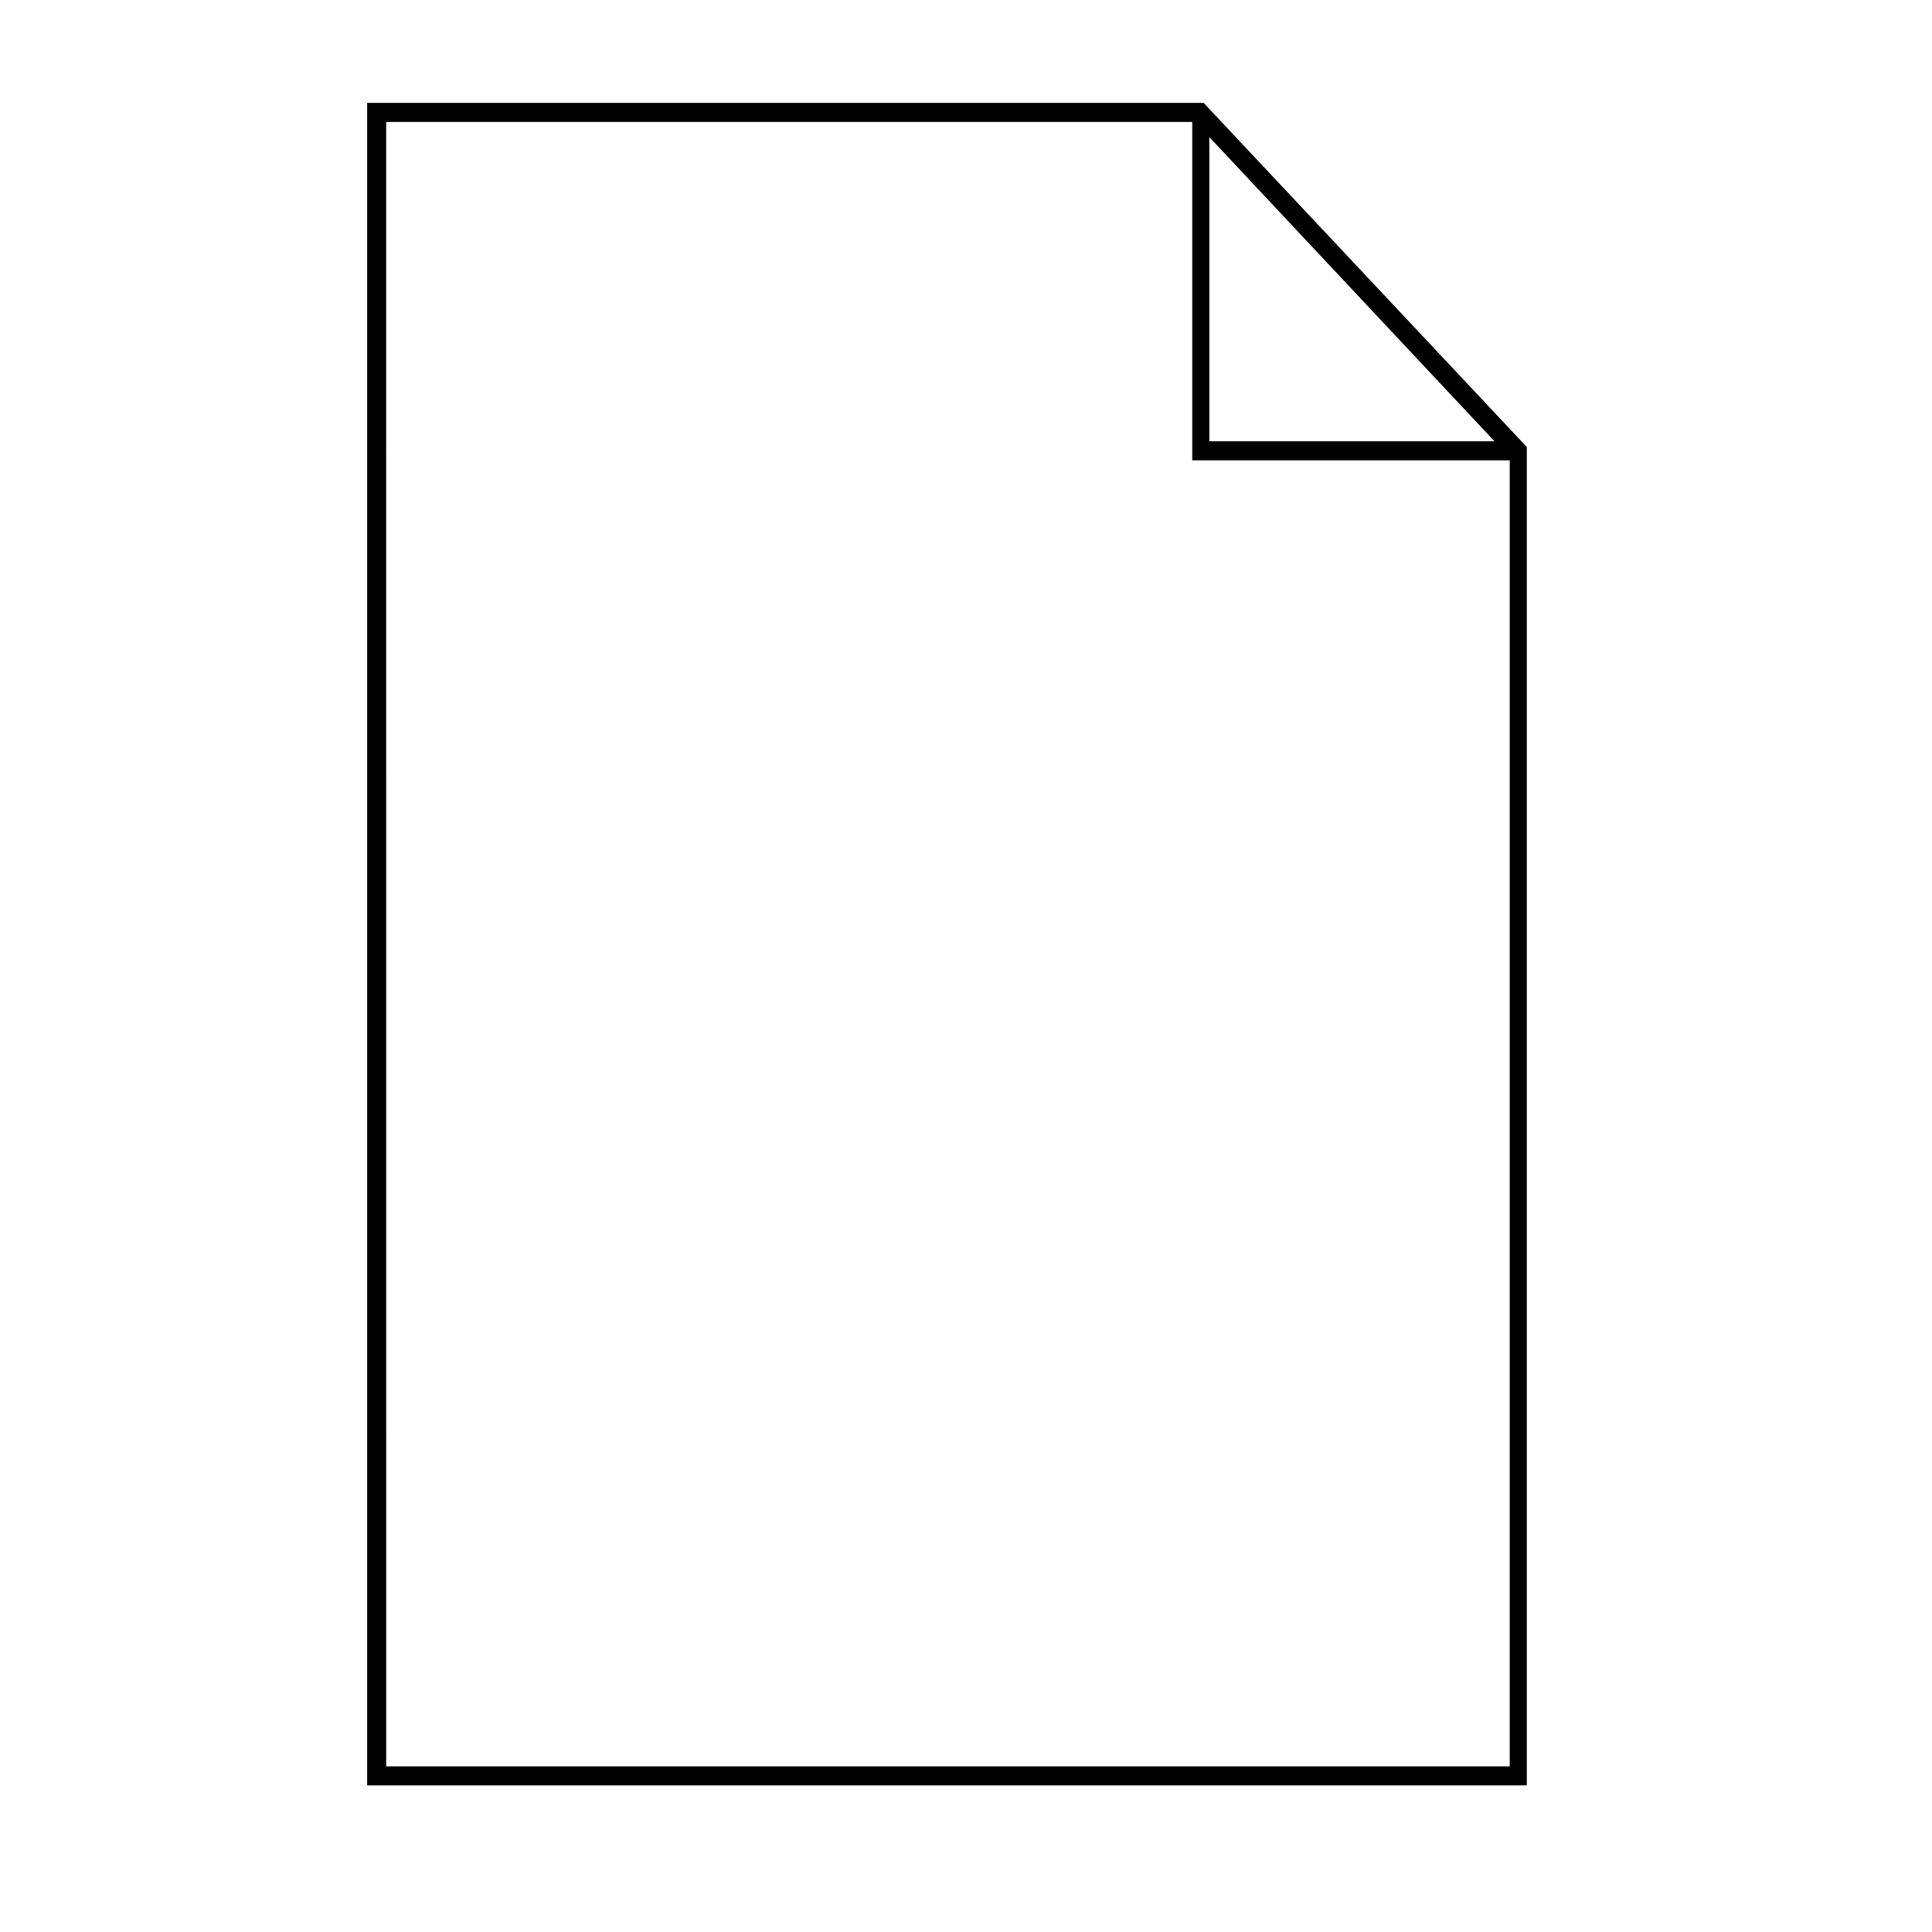<?xml version="1.0" encoding="UTF-8"?>
<!-- Uploaded to: SVG Repo, www.svgrepo.com, Generator: SVG Repo Mixer Tools -->
<svg fill="#000000" width="800px" height="800px" version="1.1" viewBox="144 144 512 512" xmlns="http://www.w3.org/2000/svg">
 <path d="m462.98 171.27h-221.68v445.87h307.32v-354.68zm1.508 9.066 75.57 80.609h-75.57zm79.102 431.77h-297.25l-0.004-435.79h213.62v89.68h84.137v346.11z"/>
</svg>